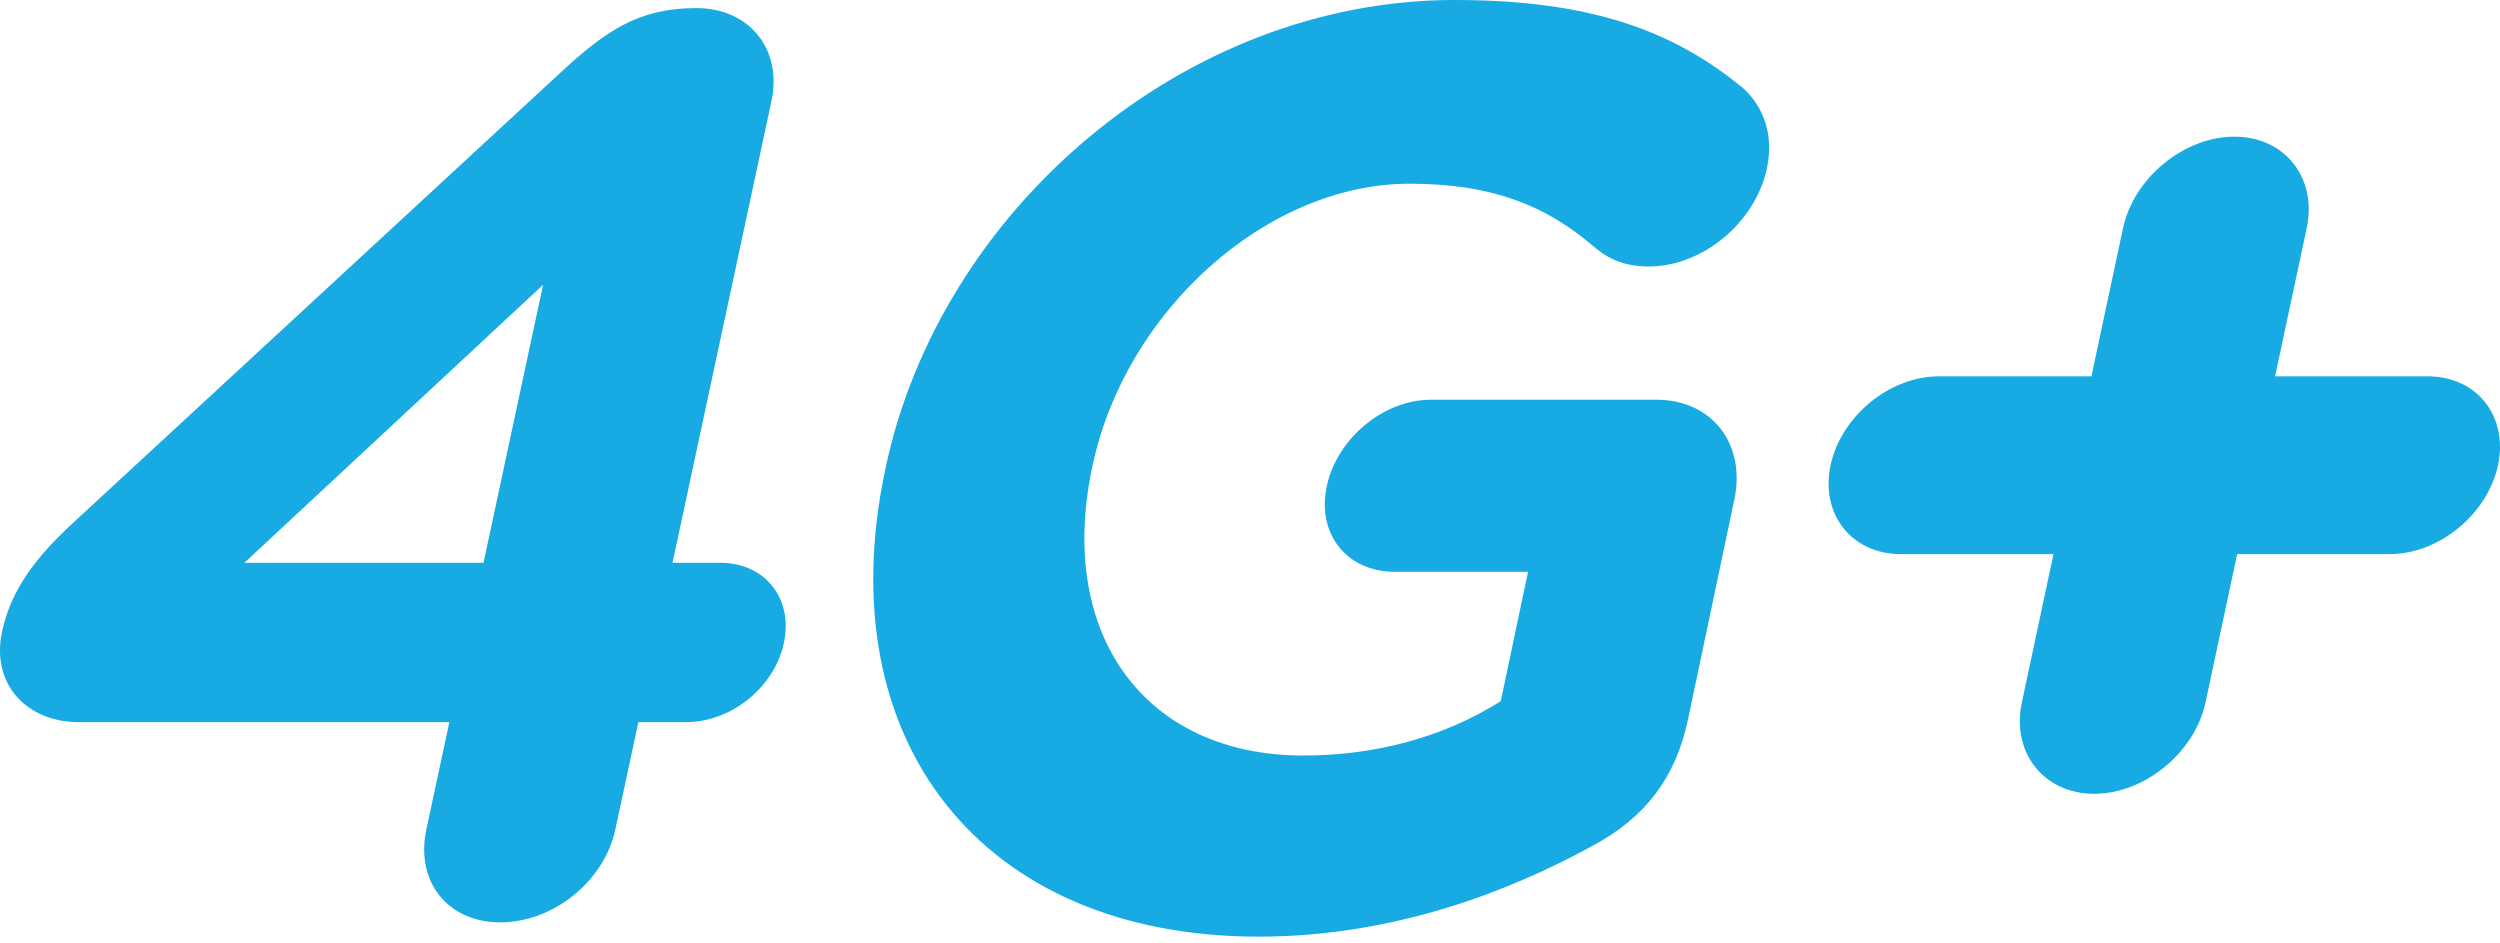 <?xml version="1.0" encoding="UTF-8"?> <svg xmlns="http://www.w3.org/2000/svg" height="66" viewBox="0 0 175 66" width="175"><path d="m1126.84 371c9.516 0 15.342 2.174 20.158 6.158 1.136.996 2.262 2.898 1.689 5.614-.802 3.804-4.502 6.883-8.272 6.883-1.975 0-3.079-.725-3.914-1.449-3.198-2.717-6.894-4.347-12.819-4.347-10.054 0-19.933 8.966-22.204 19.742l-.038.181c-2.442 11.592 3.664 20.105 14.796 20.105 5.027 0 9.783-1.268 13.818-3.804l1.908-9.056h-9.337c-3.321 0-5.461-2.626-4.755-5.977.706-3.351 3.972-6.068 7.293-6.068h15.8c3.86 0 6.264 3.079 5.443 6.973l-3.244 15.396c-.859 4.075-2.977 6.883-6.717 8.875-5.785 3.169-13.904 6.339-23.33 6.339-19.57 0-30.116-13.856-26.167-32.603l.038-.181c3.797-18.021 20.822-32.783 39.853-32.783zm-53.103.566c3.69 0 6.048 2.856 5.264 6.515l-6.925 32.313h3.33c3.15 0 5.134 2.499 4.464 5.623-.669 3.124-3.705 5.534-6.856 5.534h-3.329l-1.607 7.498c-.785 3.66-4.367 6.516-8.057 6.516s-5.957-2.856-5.173-6.516l1.607-7.498h-25.919c-3.69 0-6.176-2.678-5.392-6.338.612-2.856 2.26-5.088 4.847-7.498l34.111-31.509c3.26-3.035 5.585-4.641 9.635-4.641zm107.67 9c3.531 0 5.813 2.886 5.062 6.404l-2.213 10.373h10.684c3.441 0 5.651 2.795 4.92 6.223-.731 3.427-4.135 6.223-7.575 6.223h-10.684l-2.213 10.373c-.751 3.517-4.264 6.404-7.795 6.404-3.531 0-5.813-2.887-5.062-6.404l2.213-10.373h-10.684c-3.441 0-5.651-2.796-4.92-6.223.731-3.428 4.135-6.223 7.575-6.223h10.684l2.213-10.373c.751-3.518 4.264-6.404 7.796-6.404zm-118.391 10.369-20.909 19.459h16.739z" fill="#18abe3" transform="translate(-1025 -371)"></path></svg> 